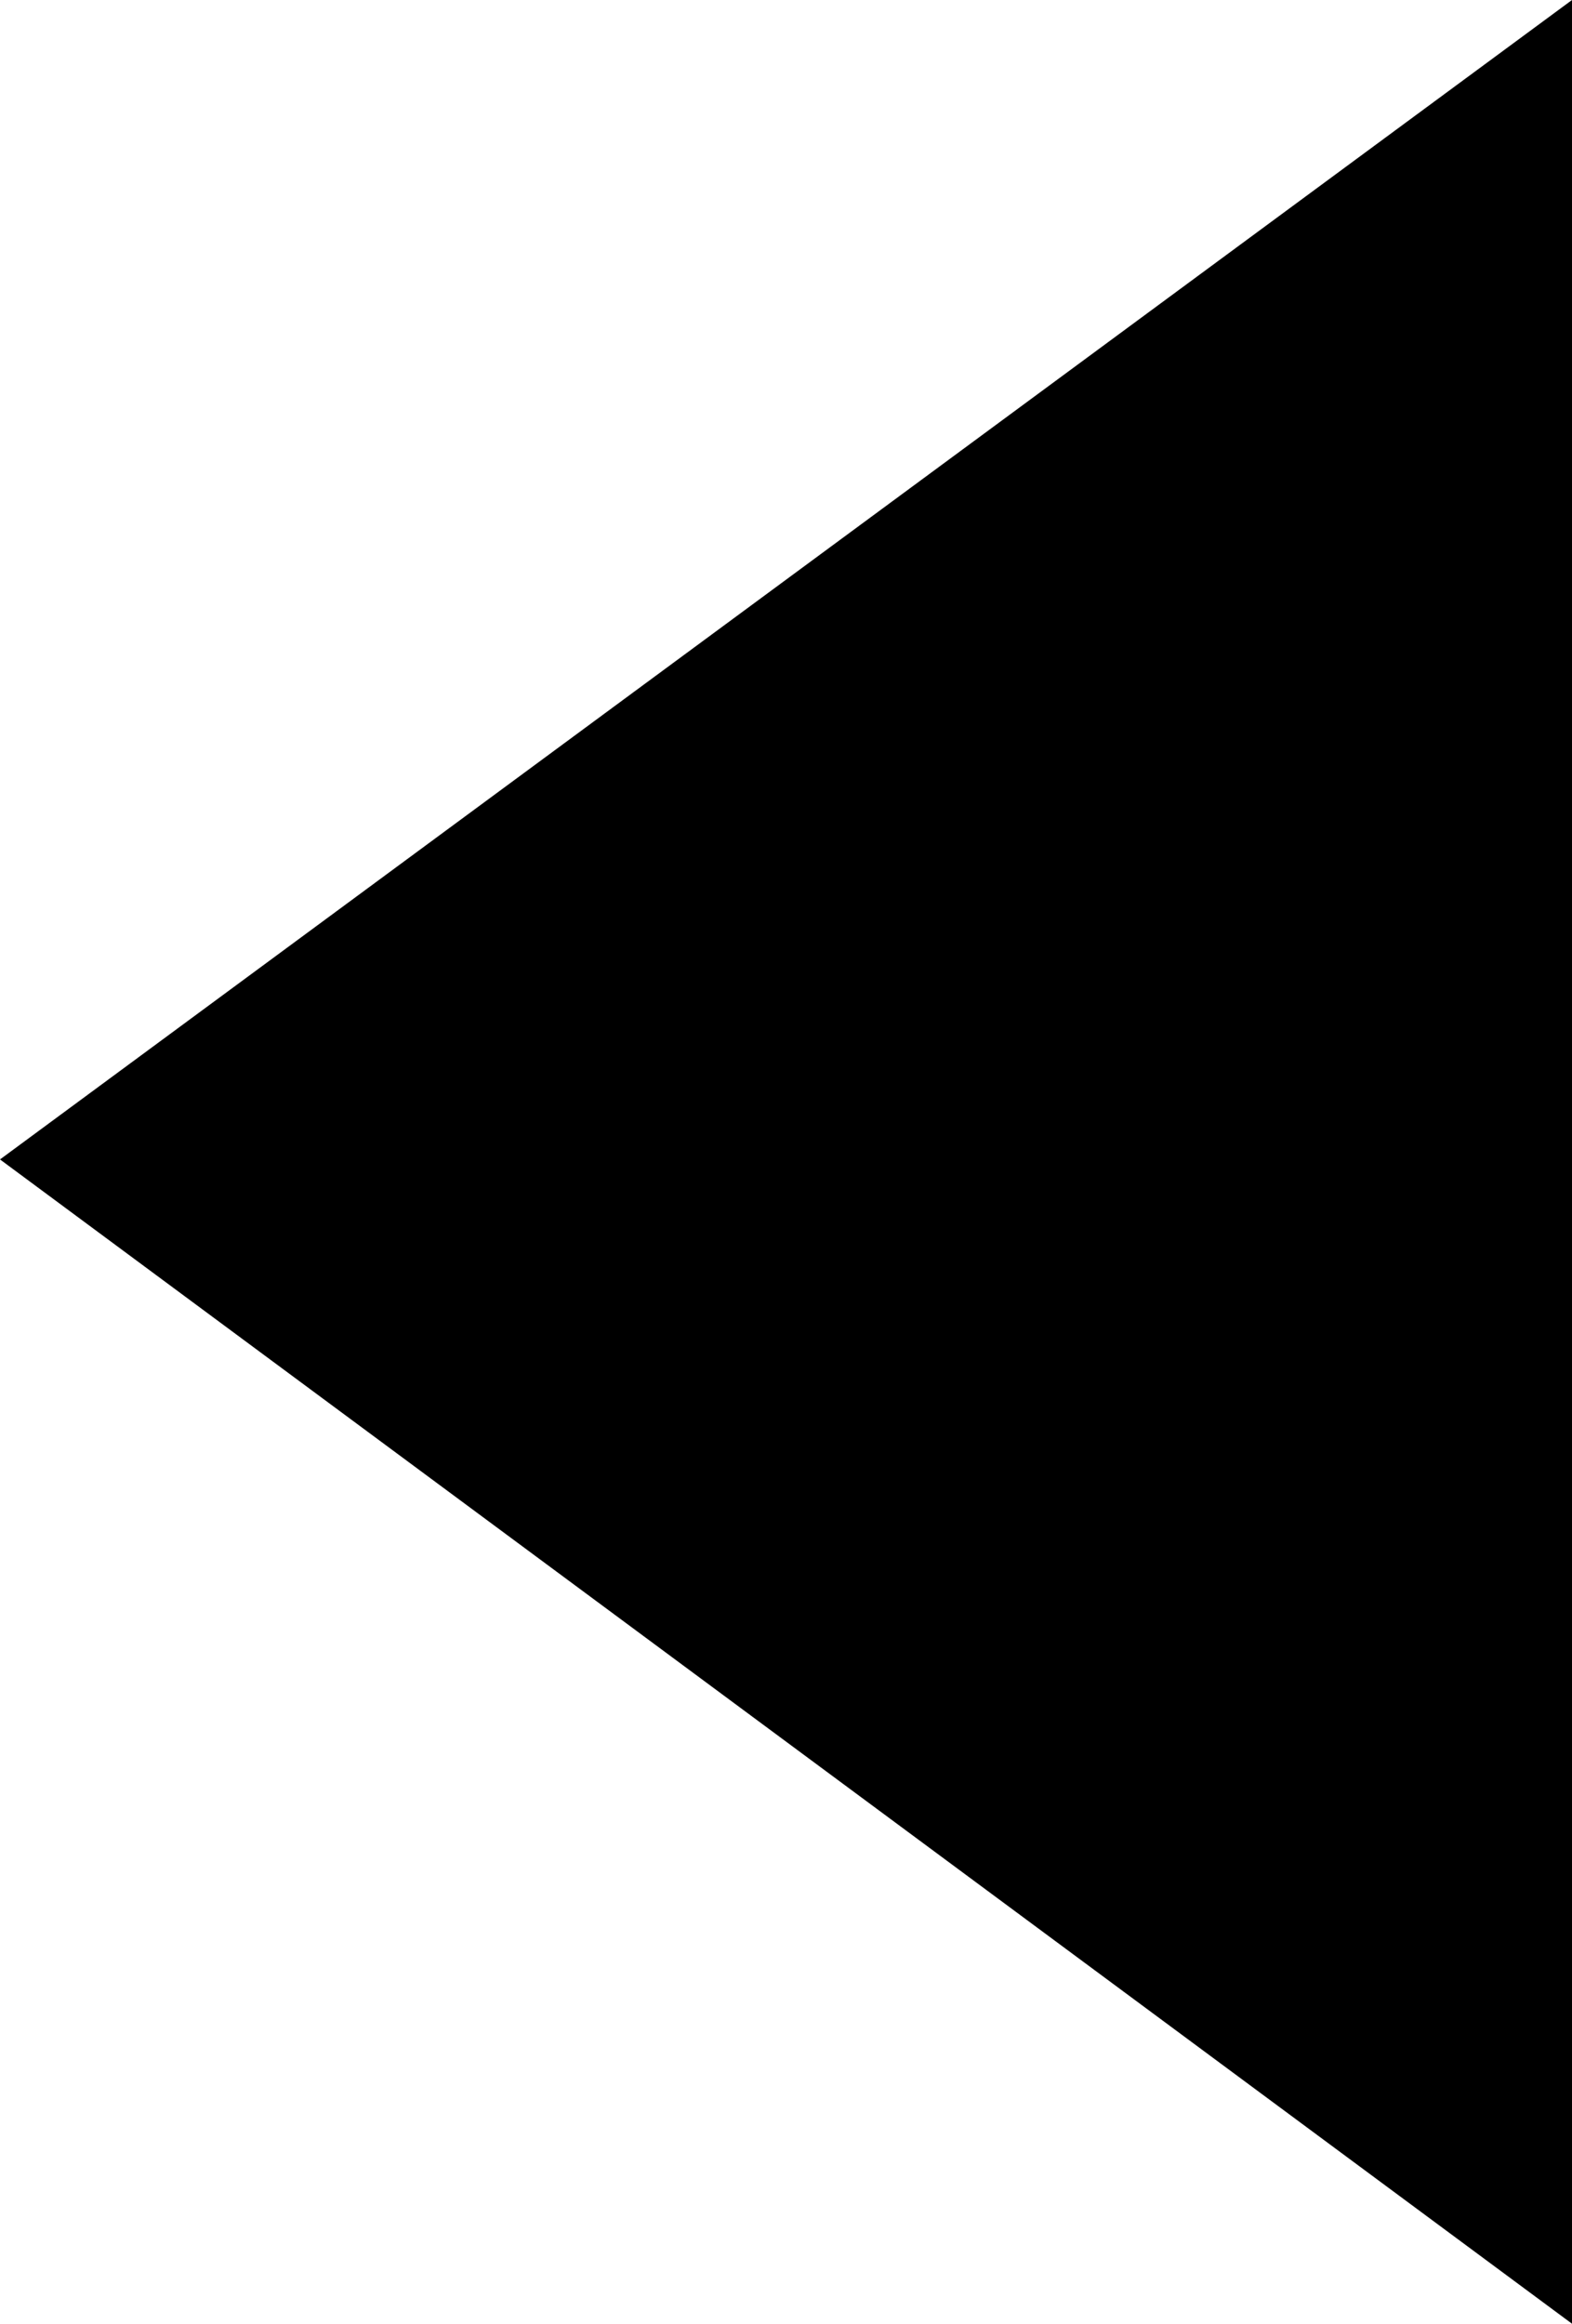 <?xml version="1.0" encoding="utf-8"?>
<!-- Generator: Adobe Illustrator 27.0.0, SVG Export Plug-In . SVG Version: 6.00 Build 0)  -->
<svg version="1.1" id="レイヤー_1" xmlns="http://www.w3.org/2000/svg" xmlns:xlink="http://www.w3.org/1999/xlink" x="0px"
	 y="0px" width="9.393px" height="13.885px" viewBox="0 0 9.393 13.885" style="enable-background:new 0 0 9.393 13.885;"
	 xml:space="preserve">
<g>
	<path d="M9.393,13.885L0,6.928L9.393,0V13.885z"/>
</g>
</svg>
